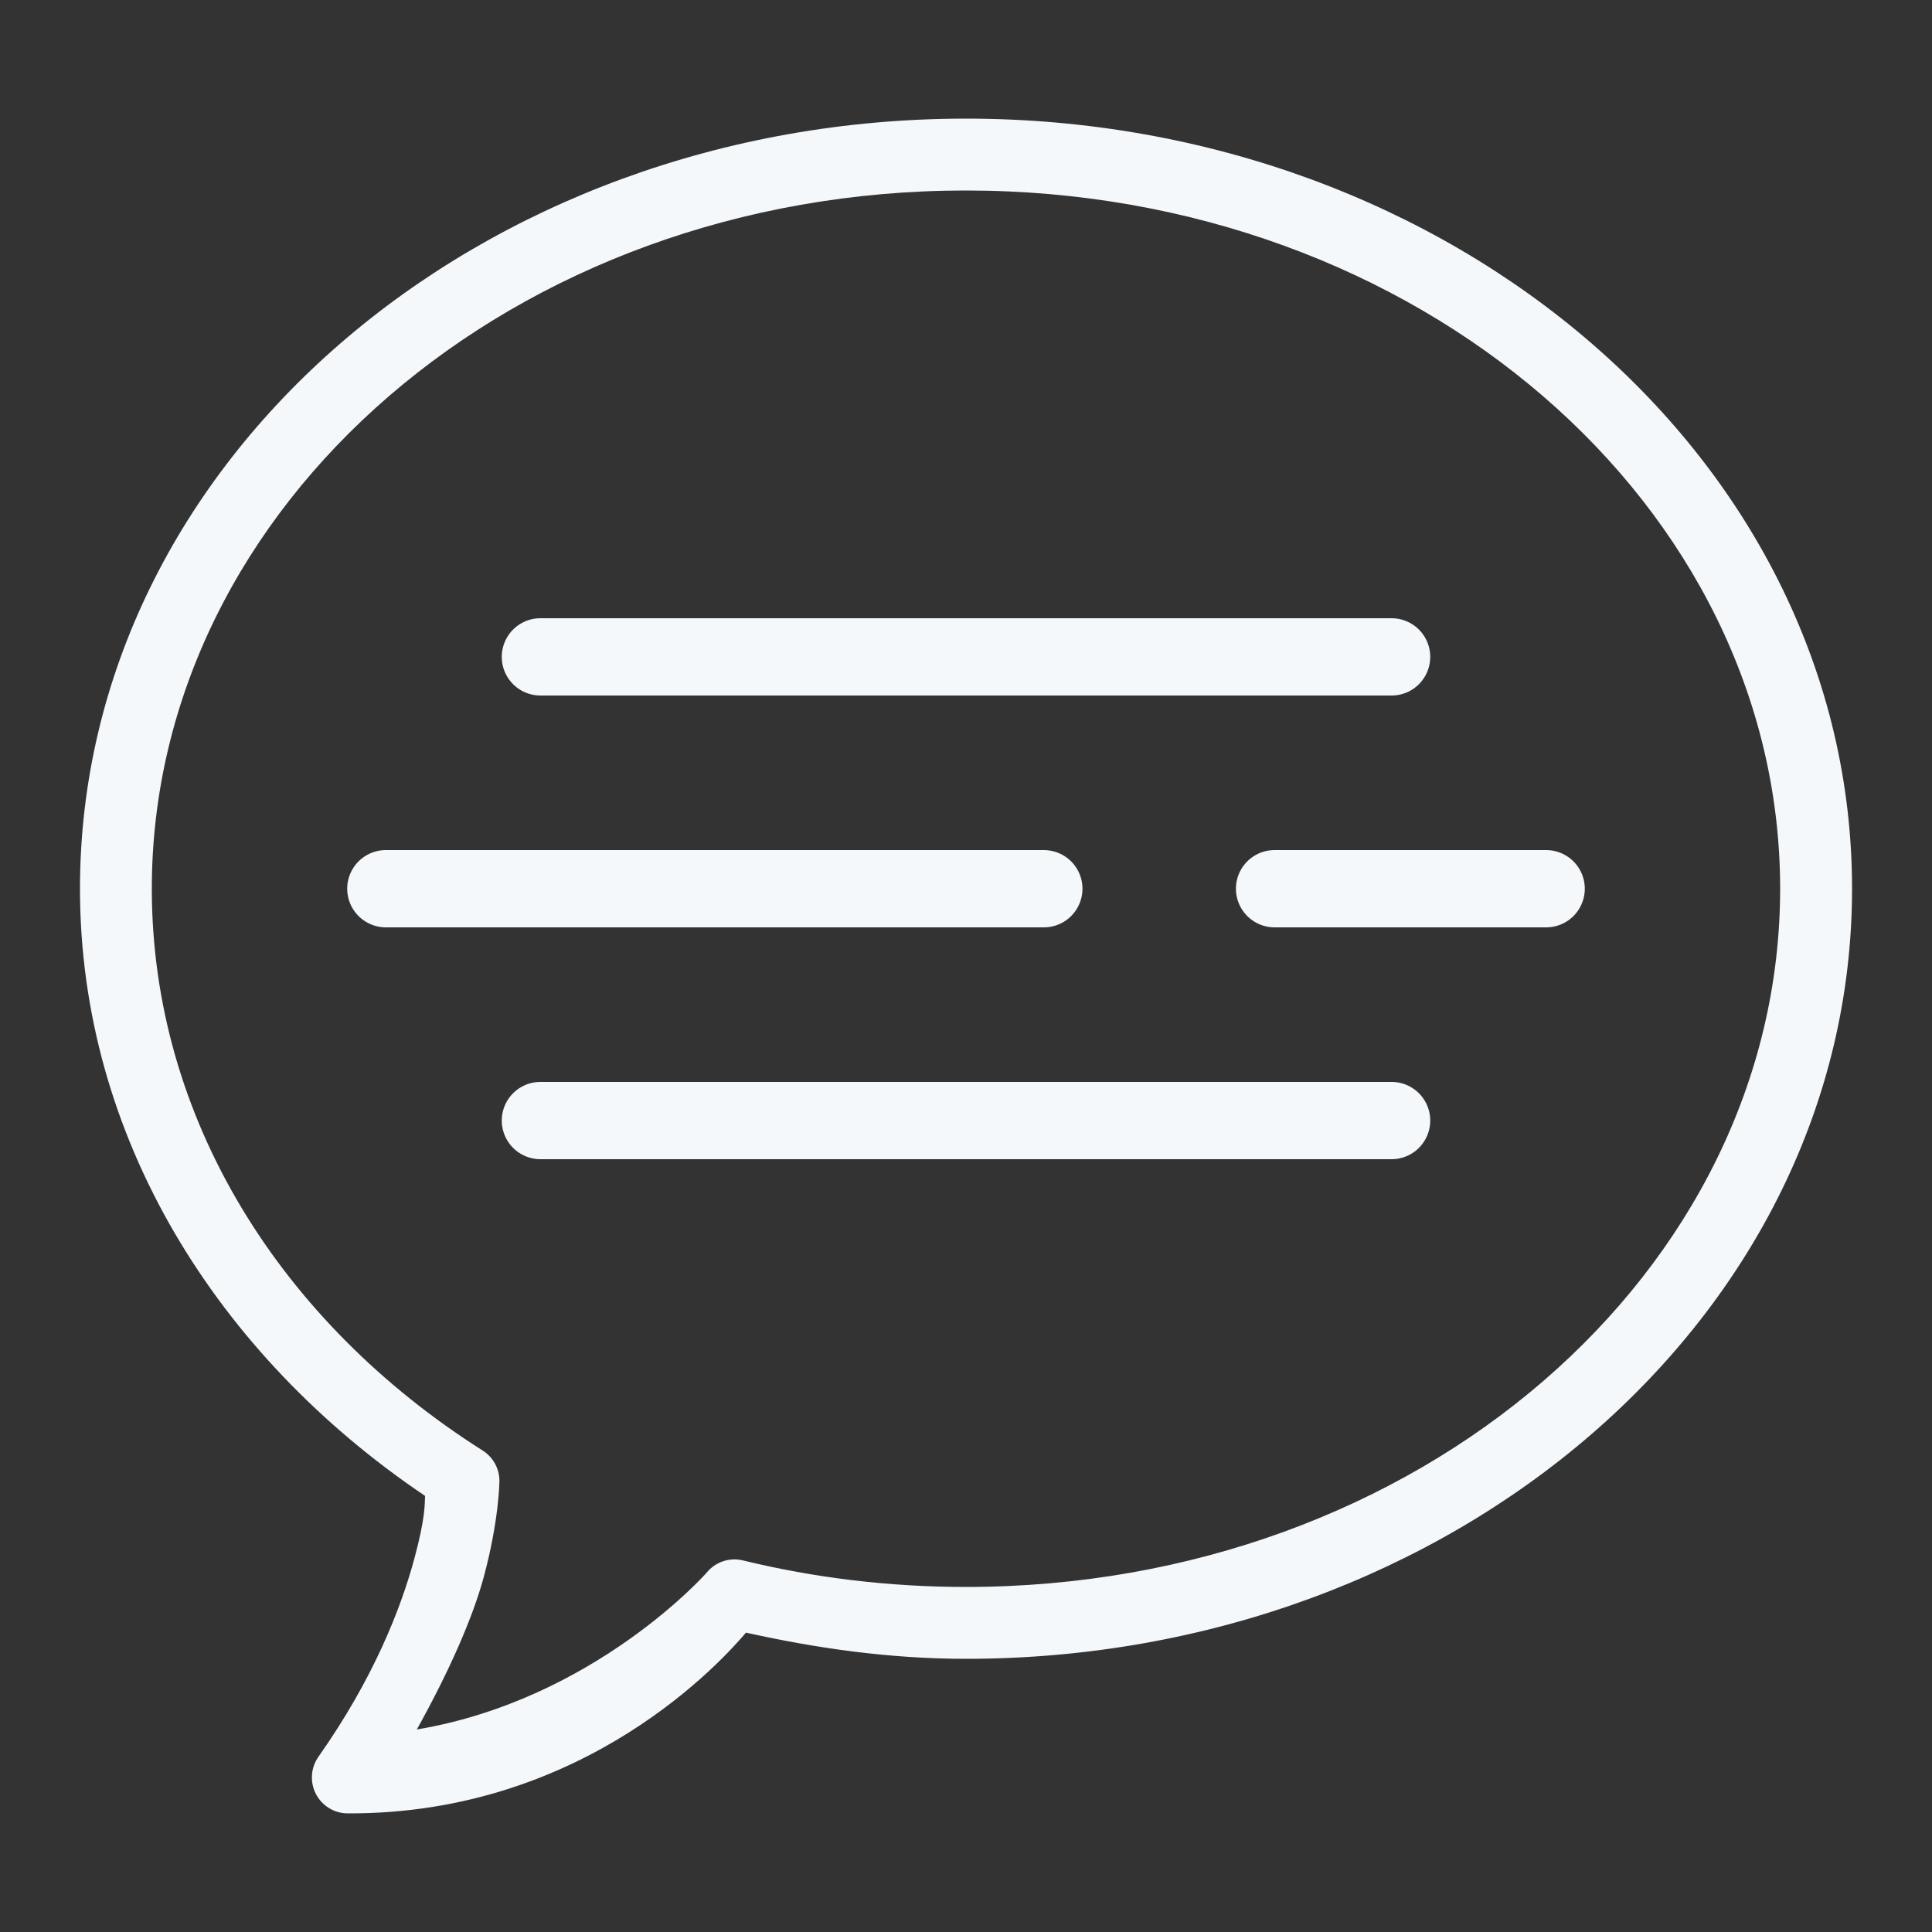 <svg xmlns="http://www.w3.org/2000/svg" xmlns:xlink="http://www.w3.org/1999/xlink" viewBox="0,0,256,256" width="500px" height="500px"><rect x="0" y="0" width="256" height="256" fill="#333333" stroke="none"/><g fill="#f4f8fb" fill-rule="nonzero" stroke="none" stroke-width="1" stroke-linecap="butt" stroke-linejoin="miter" stroke-miterlimit="10" stroke-dasharray="" stroke-dashoffset="0" font-family="none" font-weight="none" font-size="none" text-anchor="none" style="mix-blend-mode: normal"><g transform="scale(5.12,5.12)"><path d="M25,3.07c-12.585,0 -22.93,8.855 -22.93,19.93c0,6.427 3.552,12.087 8.93,15.713c-0.008,0.216 0.008,0.568 -0.273,1.611c-0.349,1.293 -1.053,3.107 -2.486,5.141c-0.199,0.283 -0.225,0.654 -0.066,0.962c0.159,0.308 0.476,0.502 0.822,0.503c6.177,0.027 9.753,-4.025 10.309,-4.678c1.829,0.407 3.724,0.678 5.695,0.678c12.584,0 22.93,-8.855 22.93,-19.93c0,-11.075 -10.346,-19.93 -22.93,-19.93zM25,4.93c11.716,0 21.07,8.159 21.07,18.07c0,9.911 -9.354,18.07 -21.07,18.07c-2.002,0 -3.937,-0.239 -5.77,-0.686c-0.351,-0.086 -0.719,0.039 -0.945,0.32c0,0 -2.89,3.28 -7.498,4.055c0.833,-1.495 1.448,-2.89 1.734,-3.951c0.399,-1.479 0.404,-2.482 0.404,-2.482c0,-0.318 -0.163,-0.615 -0.432,-0.785c-5.227,-3.313 -8.564,-8.598 -8.564,-14.541c0,-9.911 9.353,-18.07 21.07,-18.07zM14,16c-0.361,-0.005 -0.696,0.184 -0.878,0.496c-0.182,0.311 -0.182,0.697 0,1.008c0.182,0.311 0.517,0.501 0.878,0.496h22c0.361,0.005 0.696,-0.184 0.878,-0.496c0.182,-0.311 0.182,-0.697 0,-1.008c-0.182,-0.311 -0.517,-0.501 -0.878,-0.496zM10,22c-0.361,-0.005 -0.696,0.184 -0.878,0.496c-0.182,0.311 -0.182,0.697 0,1.008c0.182,0.311 0.517,0.501 0.878,0.496h17c0.361,0.005 0.696,-0.184 0.878,-0.496c0.182,-0.311 0.182,-0.697 0,-1.008c-0.182,-0.311 -0.517,-0.501 -0.878,-0.496zM33,22c-0.361,-0.005 -0.696,0.184 -0.878,0.496c-0.182,0.311 -0.182,0.697 0,1.008c0.182,0.311 0.517,0.501 0.878,0.496h7c0.361,0.005 0.696,-0.184 0.878,-0.496c0.182,-0.311 0.182,-0.697 0,-1.008c-0.182,-0.311 -0.517,-0.501 -0.878,-0.496zM14,28c-0.361,-0.005 -0.696,0.184 -0.878,0.496c-0.182,0.311 -0.182,0.697 0,1.008c0.182,0.311 0.517,0.501 0.878,0.496h22c0.361,0.005 0.696,-0.184 0.878,-0.496c0.182,-0.311 0.182,-0.697 0,-1.008c-0.182,-0.311 -0.517,-0.501 -0.878,-0.496z"></path></g></g></svg>